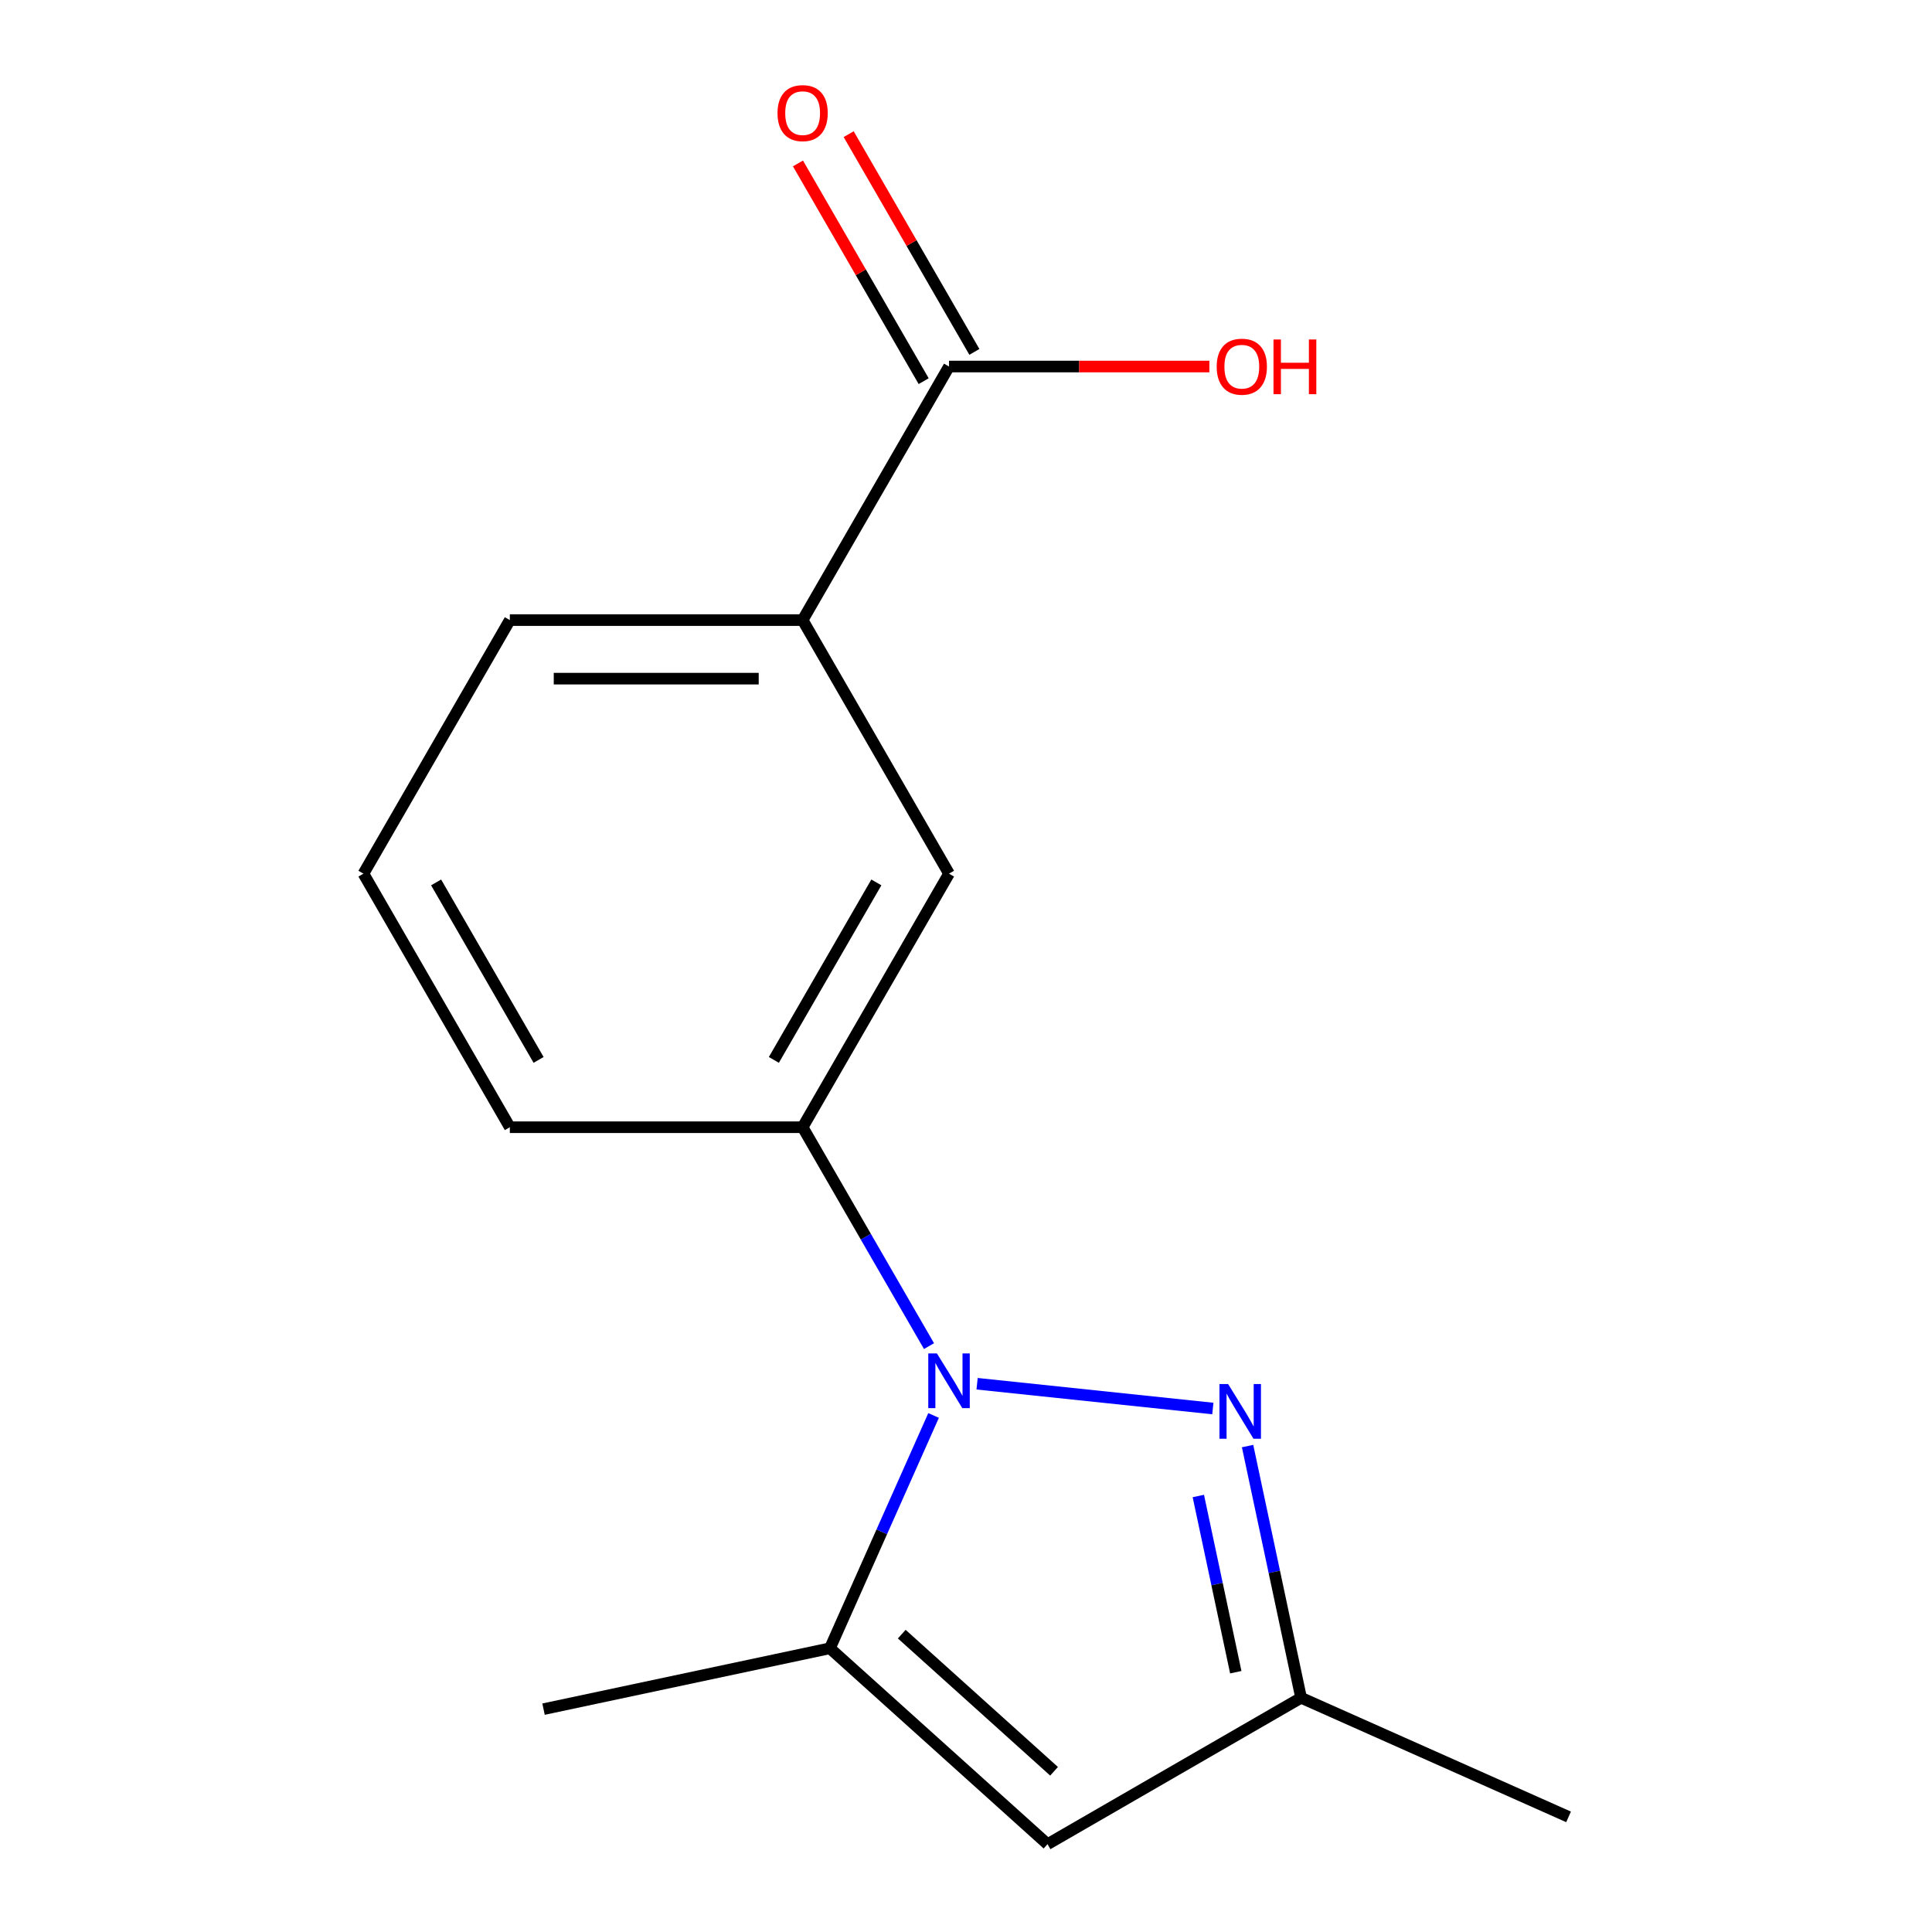 <?xml version='1.0' encoding='iso-8859-1'?>
<svg version='1.1' baseProfile='full'
              xmlns='http://www.w3.org/2000/svg'
                      xmlns:rdkit='http://www.rdkit.org/xml'
                      xmlns:xlink='http://www.w3.org/1999/xlink'
                  xml:space='preserve'
width='1000px' height='1000px' viewBox='0 0 1000 1000'>
<!-- END OF HEADER -->
<rect style='opacity:1.0;fill:#FFFFFF;stroke:none' width='1000' height='1000' x='0' y='0'> </rect>
<path class='bond-0' d='M 505.74,716.221 L 627.766,729.046' style='fill:none;fill-rule:evenodd;stroke:#0000FF;stroke-width:6px;stroke-linecap:butt;stroke-linejoin:miter;stroke-opacity:1' />
<path class='bond-1' d='M 483.221,732.642 L 456.396,792.891' style='fill:none;fill-rule:evenodd;stroke:#0000FF;stroke-width:6px;stroke-linecap:butt;stroke-linejoin:miter;stroke-opacity:1' />
<path class='bond-1' d='M 456.396,792.891 L 429.572,853.14' style='fill:none;fill-rule:evenodd;stroke:#000000;stroke-width:6px;stroke-linecap:butt;stroke-linejoin:miter;stroke-opacity:1' />
<path class='bond-3' d='M 480.849,696.745 L 448.143,640.097' style='fill:none;fill-rule:evenodd;stroke:#0000FF;stroke-width:6px;stroke-linecap:butt;stroke-linejoin:miter;stroke-opacity:1' />
<path class='bond-3' d='M 448.143,640.097 L 415.438,583.449' style='fill:none;fill-rule:evenodd;stroke:#000000;stroke-width:6px;stroke-linecap:butt;stroke-linejoin:miter;stroke-opacity:1' />
<path class='bond-4' d='M 645.745,748.483 L 659.592,813.627' style='fill:none;fill-rule:evenodd;stroke:#0000FF;stroke-width:6px;stroke-linecap:butt;stroke-linejoin:miter;stroke-opacity:1' />
<path class='bond-4' d='M 659.592,813.627 L 673.439,878.771' style='fill:none;fill-rule:evenodd;stroke:#000000;stroke-width:6px;stroke-linecap:butt;stroke-linejoin:miter;stroke-opacity:1' />
<path class='bond-4' d='M 620.252,774.328 L 629.944,819.929' style='fill:none;fill-rule:evenodd;stroke:#0000FF;stroke-width:6px;stroke-linecap:butt;stroke-linejoin:miter;stroke-opacity:1' />
<path class='bond-4' d='M 629.944,819.929 L 639.637,865.53' style='fill:none;fill-rule:evenodd;stroke:#000000;stroke-width:6px;stroke-linecap:butt;stroke-linejoin:miter;stroke-opacity:1' />
<path class='bond-2' d='M 429.572,853.14 L 542.194,954.545' style='fill:none;fill-rule:evenodd;stroke:#000000;stroke-width:6px;stroke-linecap:butt;stroke-linejoin:miter;stroke-opacity:1' />
<path class='bond-2' d='M 466.746,845.826 L 545.582,916.81' style='fill:none;fill-rule:evenodd;stroke:#000000;stroke-width:6px;stroke-linecap:butt;stroke-linejoin:miter;stroke-opacity:1' />
<path class='bond-10' d='M 429.572,853.14 L 281.335,884.649' style='fill:none;fill-rule:evenodd;stroke:#000000;stroke-width:6px;stroke-linecap:butt;stroke-linejoin:miter;stroke-opacity:1' />
<path class='bond-15' d='M 542.194,954.545 L 673.439,878.771' style='fill:none;fill-rule:evenodd;stroke:#000000;stroke-width:6px;stroke-linecap:butt;stroke-linejoin:miter;stroke-opacity:1' />
<path class='bond-6' d='M 415.438,583.449 L 491.212,452.204' style='fill:none;fill-rule:evenodd;stroke:#000000;stroke-width:6px;stroke-linecap:butt;stroke-linejoin:miter;stroke-opacity:1' />
<path class='bond-6' d='M 400.555,548.607 L 453.597,456.736' style='fill:none;fill-rule:evenodd;stroke:#000000;stroke-width:6px;stroke-linecap:butt;stroke-linejoin:miter;stroke-opacity:1' />
<path class='bond-11' d='M 415.438,583.449 L 263.889,583.449' style='fill:none;fill-rule:evenodd;stroke:#000000;stroke-width:6px;stroke-linecap:butt;stroke-linejoin:miter;stroke-opacity:1' />
<path class='bond-14' d='M 673.439,878.771 L 811.885,940.412' style='fill:none;fill-rule:evenodd;stroke:#000000;stroke-width:6px;stroke-linecap:butt;stroke-linejoin:miter;stroke-opacity:1' />
<path class='bond-5' d='M 491.212,189.715 L 415.438,320.959' style='fill:none;fill-rule:evenodd;stroke:#000000;stroke-width:6px;stroke-linecap:butt;stroke-linejoin:miter;stroke-opacity:1' />
<path class='bond-8' d='M 504.336,182.137 L 471.804,125.789' style='fill:none;fill-rule:evenodd;stroke:#000000;stroke-width:6px;stroke-linecap:butt;stroke-linejoin:miter;stroke-opacity:1' />
<path class='bond-8' d='M 471.804,125.789 L 439.271,69.441' style='fill:none;fill-rule:evenodd;stroke:#FF0000;stroke-width:6px;stroke-linecap:butt;stroke-linejoin:miter;stroke-opacity:1' />
<path class='bond-8' d='M 478.087,197.292 L 445.555,140.944' style='fill:none;fill-rule:evenodd;stroke:#000000;stroke-width:6px;stroke-linecap:butt;stroke-linejoin:miter;stroke-opacity:1' />
<path class='bond-8' d='M 445.555,140.944 L 413.022,84.596' style='fill:none;fill-rule:evenodd;stroke:#FF0000;stroke-width:6px;stroke-linecap:butt;stroke-linejoin:miter;stroke-opacity:1' />
<path class='bond-9' d='M 491.212,189.715 L 558.592,189.715' style='fill:none;fill-rule:evenodd;stroke:#000000;stroke-width:6px;stroke-linecap:butt;stroke-linejoin:miter;stroke-opacity:1' />
<path class='bond-9' d='M 558.592,189.715 L 625.971,189.715' style='fill:none;fill-rule:evenodd;stroke:#FF0000;stroke-width:6px;stroke-linecap:butt;stroke-linejoin:miter;stroke-opacity:1' />
<path class='bond-7' d='M 491.212,452.204 L 415.438,320.959' style='fill:none;fill-rule:evenodd;stroke:#000000;stroke-width:6px;stroke-linecap:butt;stroke-linejoin:miter;stroke-opacity:1' />
<path class='bond-16' d='M 415.438,320.959 L 263.889,320.959' style='fill:none;fill-rule:evenodd;stroke:#000000;stroke-width:6px;stroke-linecap:butt;stroke-linejoin:miter;stroke-opacity:1' />
<path class='bond-16' d='M 392.705,351.269 L 286.622,351.269' style='fill:none;fill-rule:evenodd;stroke:#000000;stroke-width:6px;stroke-linecap:butt;stroke-linejoin:miter;stroke-opacity:1' />
<path class='bond-13' d='M 263.889,583.449 L 188.115,452.204' style='fill:none;fill-rule:evenodd;stroke:#000000;stroke-width:6px;stroke-linecap:butt;stroke-linejoin:miter;stroke-opacity:1' />
<path class='bond-13' d='M 278.772,548.607 L 225.73,456.736' style='fill:none;fill-rule:evenodd;stroke:#000000;stroke-width:6px;stroke-linecap:butt;stroke-linejoin:miter;stroke-opacity:1' />
<path class='bond-12' d='M 263.889,320.959 L 188.115,452.204' style='fill:none;fill-rule:evenodd;stroke:#000000;stroke-width:6px;stroke-linecap:butt;stroke-linejoin:miter;stroke-opacity:1' />
<path  class='atom-0' d='M 484.952 700.534
L 494.232 715.534
Q 495.152 717.014, 496.632 719.694
Q 498.112 722.374, 498.192 722.534
L 498.192 700.534
L 501.952 700.534
L 501.952 728.854
L 498.072 728.854
L 488.112 712.454
Q 486.952 710.534, 485.712 708.334
Q 484.512 706.134, 484.152 705.454
L 484.152 728.854
L 480.472 728.854
L 480.472 700.534
L 484.952 700.534
' fill='#0000FF'/>
<path  class='atom-1' d='M 635.67 716.375
L 644.95 731.375
Q 645.87 732.855, 647.35 735.535
Q 648.83 738.215, 648.91 738.375
L 648.91 716.375
L 652.67 716.375
L 652.67 744.695
L 648.79 744.695
L 638.83 728.295
Q 637.67 726.375, 636.43 724.175
Q 635.23 721.975, 634.87 721.295
L 634.87 744.695
L 631.19 744.695
L 631.19 716.375
L 635.67 716.375
' fill='#0000FF'/>
<path  class='atom-9' d='M 402.438 58.55
Q 402.438 51.75, 405.798 47.95
Q 409.158 44.15, 415.438 44.15
Q 421.718 44.15, 425.078 47.95
Q 428.438 51.75, 428.438 58.55
Q 428.438 65.43, 425.038 69.35
Q 421.638 73.23, 415.438 73.23
Q 409.198 73.23, 405.798 69.35
Q 402.438 65.47, 402.438 58.55
M 415.438 70.03
Q 419.758 70.03, 422.078 67.15
Q 424.438 64.23, 424.438 58.55
Q 424.438 52.99, 422.078 50.19
Q 419.758 47.35, 415.438 47.35
Q 411.118 47.35, 408.758 50.15
Q 406.438 52.95, 406.438 58.55
Q 406.438 64.27, 408.758 67.15
Q 411.118 70.03, 415.438 70.03
' fill='#FF0000'/>
<path  class='atom-10' d='M 629.76 189.795
Q 629.76 182.995, 633.12 179.195
Q 636.48 175.395, 642.76 175.395
Q 649.04 175.395, 652.4 179.195
Q 655.76 182.995, 655.76 189.795
Q 655.76 196.675, 652.36 200.595
Q 648.96 204.475, 642.76 204.475
Q 636.52 204.475, 633.12 200.595
Q 629.76 196.715, 629.76 189.795
M 642.76 201.275
Q 647.08 201.275, 649.4 198.395
Q 651.76 195.475, 651.76 189.795
Q 651.76 184.235, 649.4 181.435
Q 647.08 178.595, 642.76 178.595
Q 638.44 178.595, 636.08 181.395
Q 633.76 184.195, 633.76 189.795
Q 633.76 195.515, 636.08 198.395
Q 638.44 201.275, 642.76 201.275
' fill='#FF0000'/>
<path  class='atom-10' d='M 659.16 175.715
L 663 175.715
L 663 187.755
L 677.48 187.755
L 677.48 175.715
L 681.32 175.715
L 681.32 204.035
L 677.48 204.035
L 677.48 190.955
L 663 190.955
L 663 204.035
L 659.16 204.035
L 659.16 175.715
' fill='#FF0000'/>
</svg>
